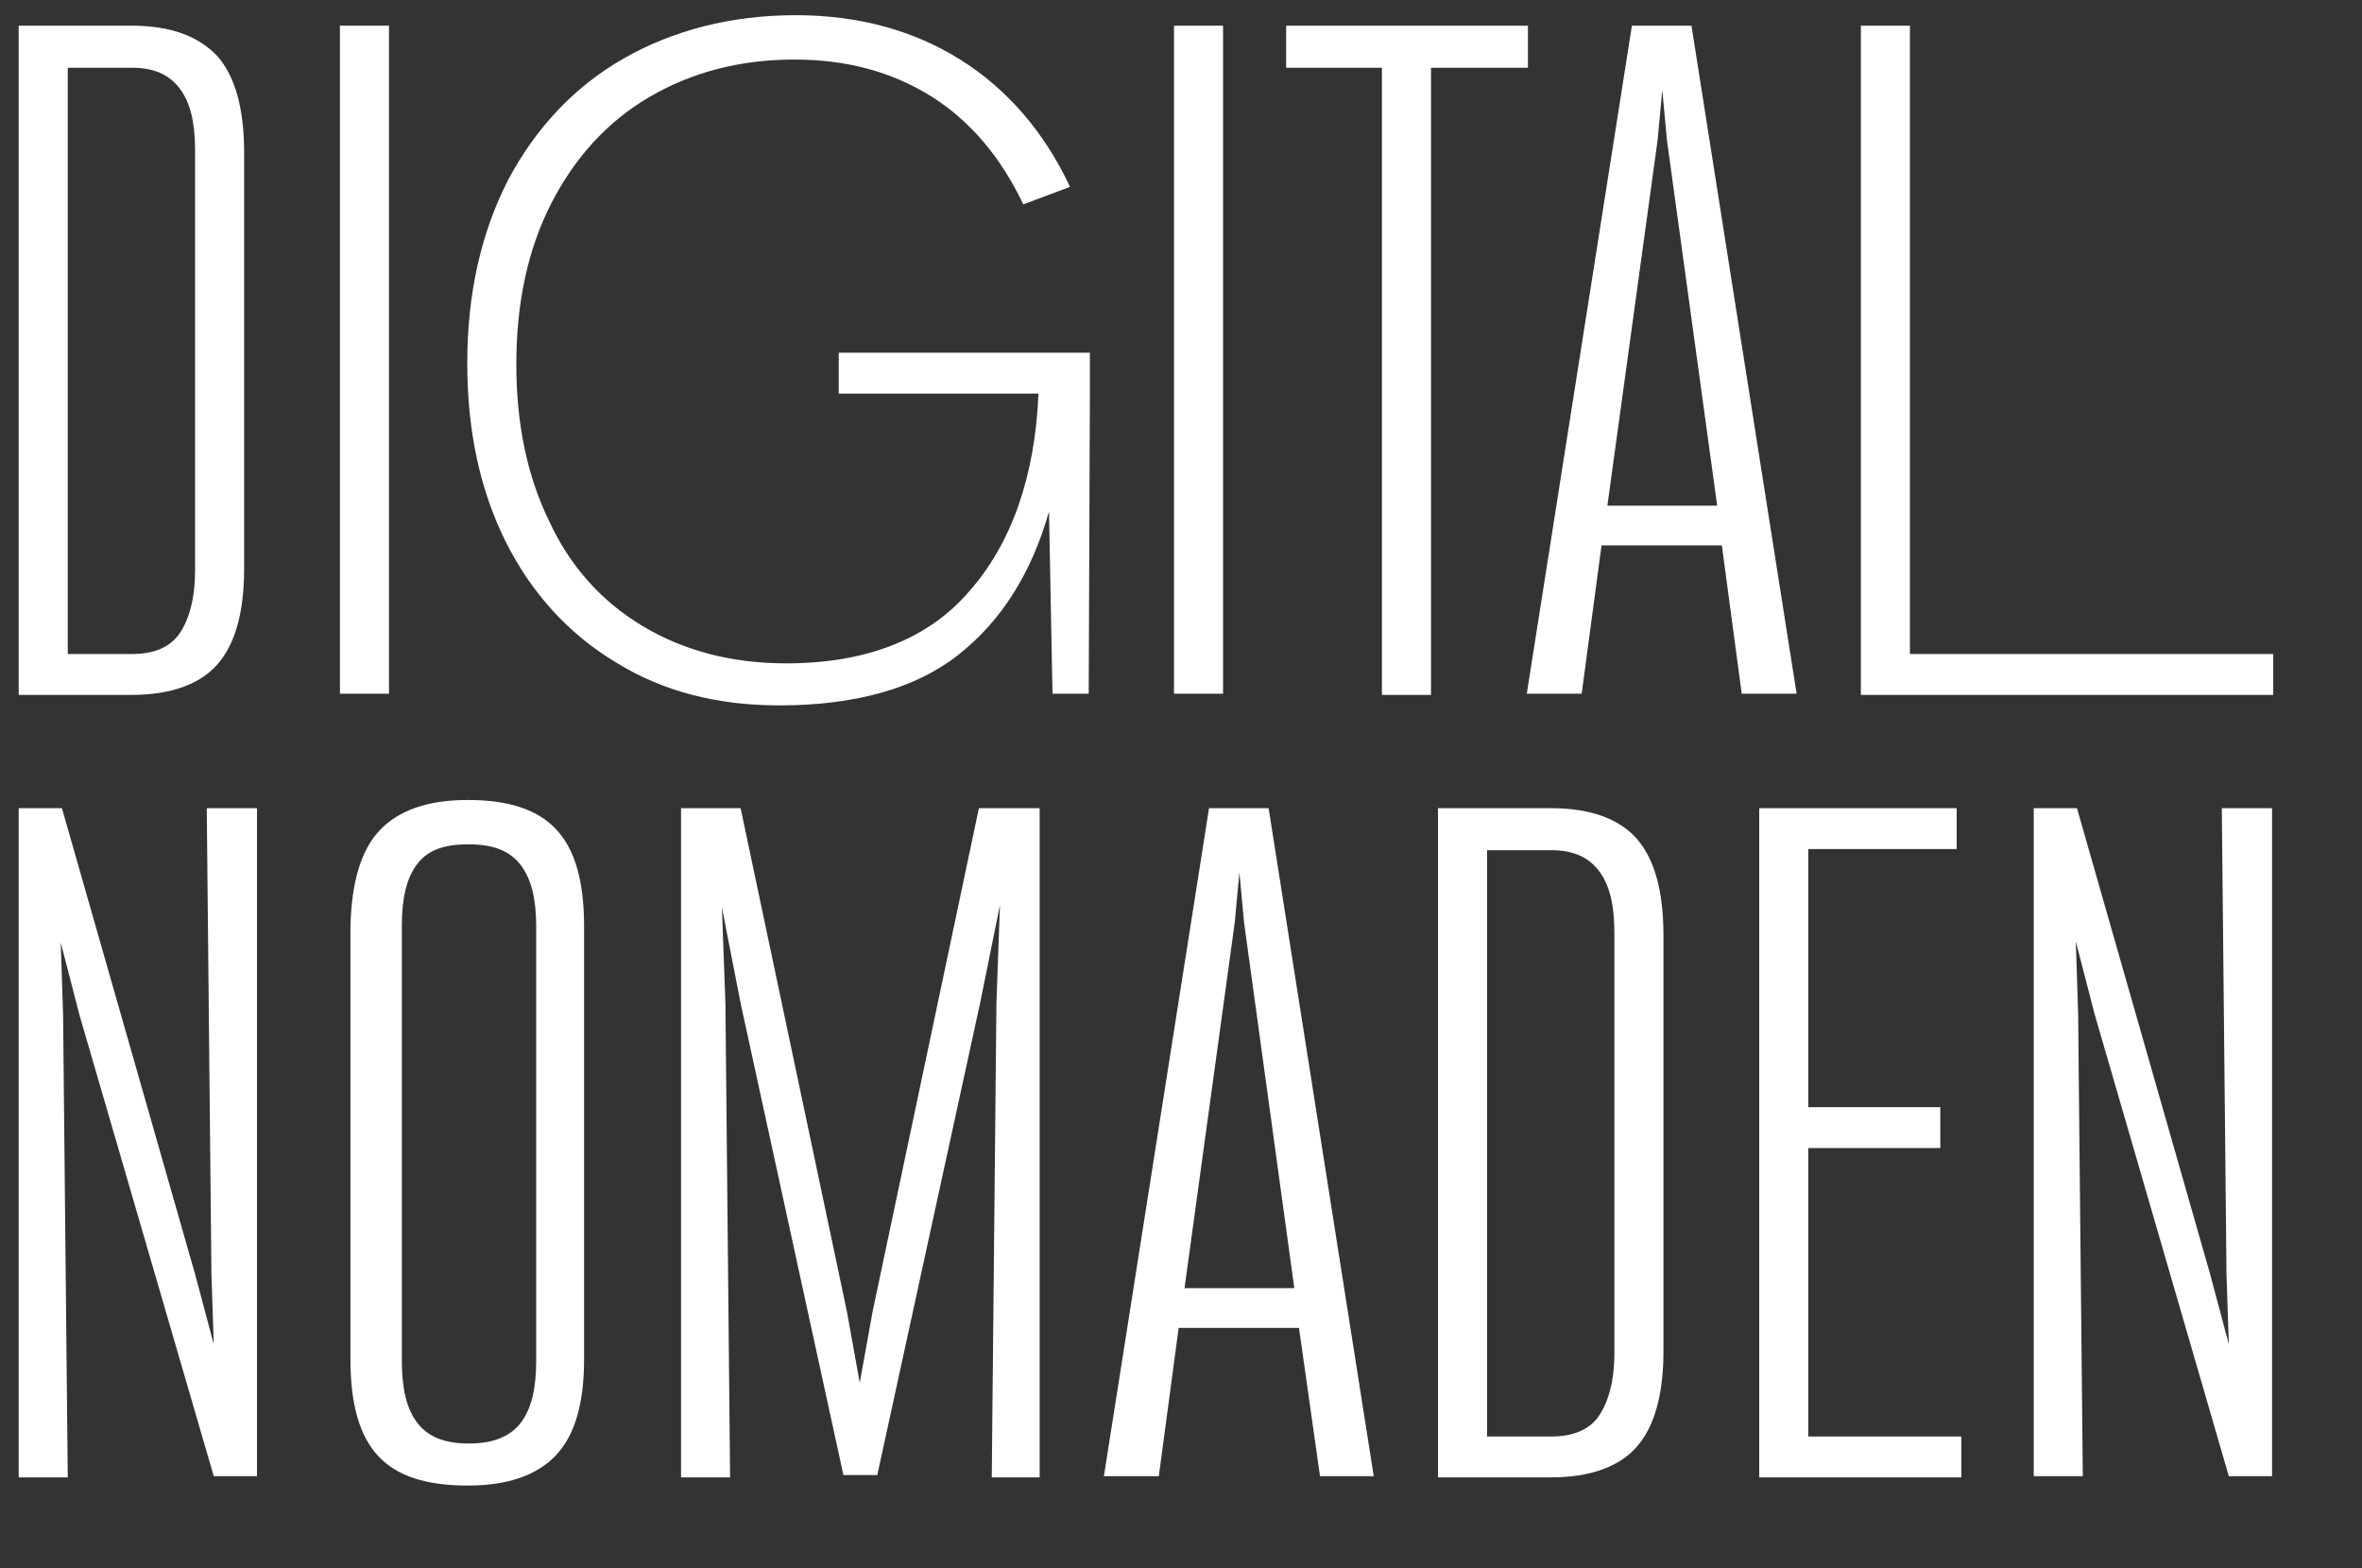<?xml version="1.0" encoding="utf-8"?>
<!-- Generator: Adobe Illustrator 25.4.1, SVG Export Plug-In . SVG Version: 6.00 Build 0)  -->
<svg version="1.1" id="Ebene_1" xmlns="http://www.w3.org/2000/svg" xmlns:xlink="http://www.w3.org/1999/xlink" x="0px" y="0px"
	 viewBox="0 0 202.2 134.3" style="enable-background:new 0 0 202.2 134.3;" xml:space="preserve">
<rect x="0" y="0" width="202.2" height="134.3" fill="#333333" stroke="none"/>
<style type="text/css">
	.st0{fill:#FFFFFF;stroke:#010202;stroke-width:1.852;stroke-miterlimit:10;}
	.st1{fill:url(#SVGID_1_);}
	.st2{fill:url(#SVGID_00000129907170240080828400000006139590840235170458_);}
	.st3{fill:#FFFFFF;}
	.st4{fill:#12100B;}
	.st5{fill:none;}
	.st6{fill:#DB9753;}
	.st7{fill:#141414;}
	.st8{fill:#171617;}
	.st9{fill:none;stroke:#FFFFFF;stroke-width:1.21;stroke-miterlimit:10;}
</style>
<g>
	<path class="st3" d="M18.6,4.8c1.5,1.7,2.3,4.4,2.3,8.3v35.6c0,3.8-0.8,6.5-2.3,8.2c-1.5,1.7-4,2.6-7.3,2.6H1.6V2.2h9.7
		C14.6,2.2,17,3.1,18.6,4.8z M16.7,12.9c0-2.4-0.4-4.1-1.3-5.3c-0.9-1.2-2.2-1.8-4.1-1.8H5.8V56h5.5c1.9,0,3.3-0.6,4.1-1.8
		c0.8-1.2,1.3-3,1.3-5.3V12.9z"/>
	<path class="st3" d="M33.3,2.2v57.2h-4.2V2.2H33.3z"/>
	<path class="st3" d="M93.3,33.6l-0.1,25.8h-3.1l-0.3-15.6c-1.5,5.3-4.1,9.4-7.8,12.3c-3.7,2.9-8.9,4.3-15.3,4.3
		c-5.3,0-10-1.2-14-3.7c-4-2.4-7.2-5.9-9.4-10.3c-2.2-4.4-3.3-9.5-3.3-15.3c0-6,1.2-11.2,3.5-15.7c2.4-4.5,5.7-8,9.9-10.4
		c4.2-2.4,9.2-3.7,14.7-3.7c5.4,0,10.1,1.3,14.1,3.8c4,2.5,7.2,6.2,9.4,10.9l-4,1.5c-1.9-4-4.5-7.1-7.8-9.2
		C76.3,6.1,72.4,5.1,68,5.1c-4.7,0-8.8,1.1-12.4,3.2c-3.6,2.1-6.4,5.2-8.4,9.1c-2,3.9-3,8.5-3,13.8c0,5,0.9,9.5,2.8,13.4
		c1.8,3.9,4.5,6.9,8,9c3.5,2.1,7.6,3.2,12.3,3.2c6.9,0,12.2-2.1,15.7-6.2c3.6-4.1,5.6-9.8,5.9-16.9H71.8v-3.5h21.5V33.6z"/>
	<path class="st3" d="M104.7,2.2v57.2h-4.2V2.2H104.7z"/>
	<path class="st3" d="M130.8,5.8h-8.3v53.7h-4.2V5.8h-8.2V2.2h8.2h4.2h8.3V5.8z"/>
	<path class="st3" d="M147.4,46.7h-10.3l-1.7,12.7h-4.7l9-57.2h5.1l9,57.2h-4.7L147.4,46.7z M147,43.3L142.7,12l-0.4-4.3l-0.4,4.3
		l-4.3,31.3H147z"/>
	<path class="st3" d="M194.6,56v3.5h-35.3V2.2h4.2V56H194.6z"/>
	<path class="st3" d="M22,69.2v57.2h-3.7L6.8,86.9l-1.6-6.2l0.2,6.2l0.4,39.6H1.6V69.2h3.7l11.4,39.9l1.6,6l-0.2-6l-0.4-39.9H22z"/>
	<path class="st3" d="M32.5,71.1c1.6-1.7,4.1-2.6,7.5-2.6h0.1c3.4,0,5.9,0.8,7.5,2.5c1.6,1.7,2.4,4.4,2.4,8.3v37.1
		c0,3.8-0.8,6.5-2.4,8.2c-1.6,1.7-4.1,2.6-7.5,2.6H40c-3.5,0-6-0.8-7.6-2.5c-1.6-1.7-2.4-4.4-2.4-8.3V79.3
		C30.1,75.5,30.9,72.8,32.5,71.1z M35.7,74c-0.9,1.2-1.3,2.9-1.3,5.3v37.2c0,2.4,0.4,4.1,1.3,5.3c0.9,1.2,2.3,1.8,4.4,1.8h0.1
		c2,0,3.5-0.6,4.4-1.8c0.9-1.2,1.3-2.9,1.3-5.3V79.3c0-2.3-0.4-4-1.3-5.2c-0.9-1.2-2.3-1.8-4.4-1.8H40C38,72.3,36.6,72.8,35.7,74z"
		/>
	<path class="st3" d="M89.1,126.5h-4.2l0.4-40.6l0.3-8.4l-1.7,8.4l-8.8,40.4h-2.9l-8.8-40.4l-1.6-8.2l0.3,8.2l0.4,40.6h-4.2V69.2
		h5.1l9.1,43.1l1.1,6.1l1.1-6.1l9.1-43.1h5.2V126.5z"/>
	<path class="st3" d="M111.2,113.7h-10.3l-1.7,12.7h-4.7l9-57.2h5.1l9,57.2H113L111.2,113.7z M110.8,110.3L106.5,79l-0.4-4.3
		l-0.4,4.3l-4.3,31.3H110.8z"/>
	<path class="st3" d="M140.1,71.8c1.5,1.7,2.3,4.4,2.3,8.3v35.6c0,3.8-0.8,6.5-2.3,8.2c-1.5,1.7-4,2.6-7.3,2.6h-9.7V69.2h9.7
		C136.1,69.2,138.6,70.1,140.1,71.8z M138.2,79.9c0-2.4-0.4-4.1-1.3-5.3c-0.9-1.2-2.2-1.8-4.1-1.8h-5.5V123h5.5
		c1.9,0,3.3-0.6,4.1-1.8c0.8-1.2,1.3-3,1.3-5.3V79.9z"/>
	<path class="st3" d="M167.9,123v3.5h-17.3V69.2h16.9v3.5h-12.7v22.1h11.3v3.5h-11.3V123H167.9z"/>
	<path class="st3" d="M194.5,69.2v57.2h-3.7l-11.5-39.6l-1.6-6.2l0.2,6.2l0.4,39.6h-4.2V69.2h3.7l11.4,39.9l1.6,6l-0.2-6l-0.4-39.9
		H194.5z"/>
</g>
</svg>
